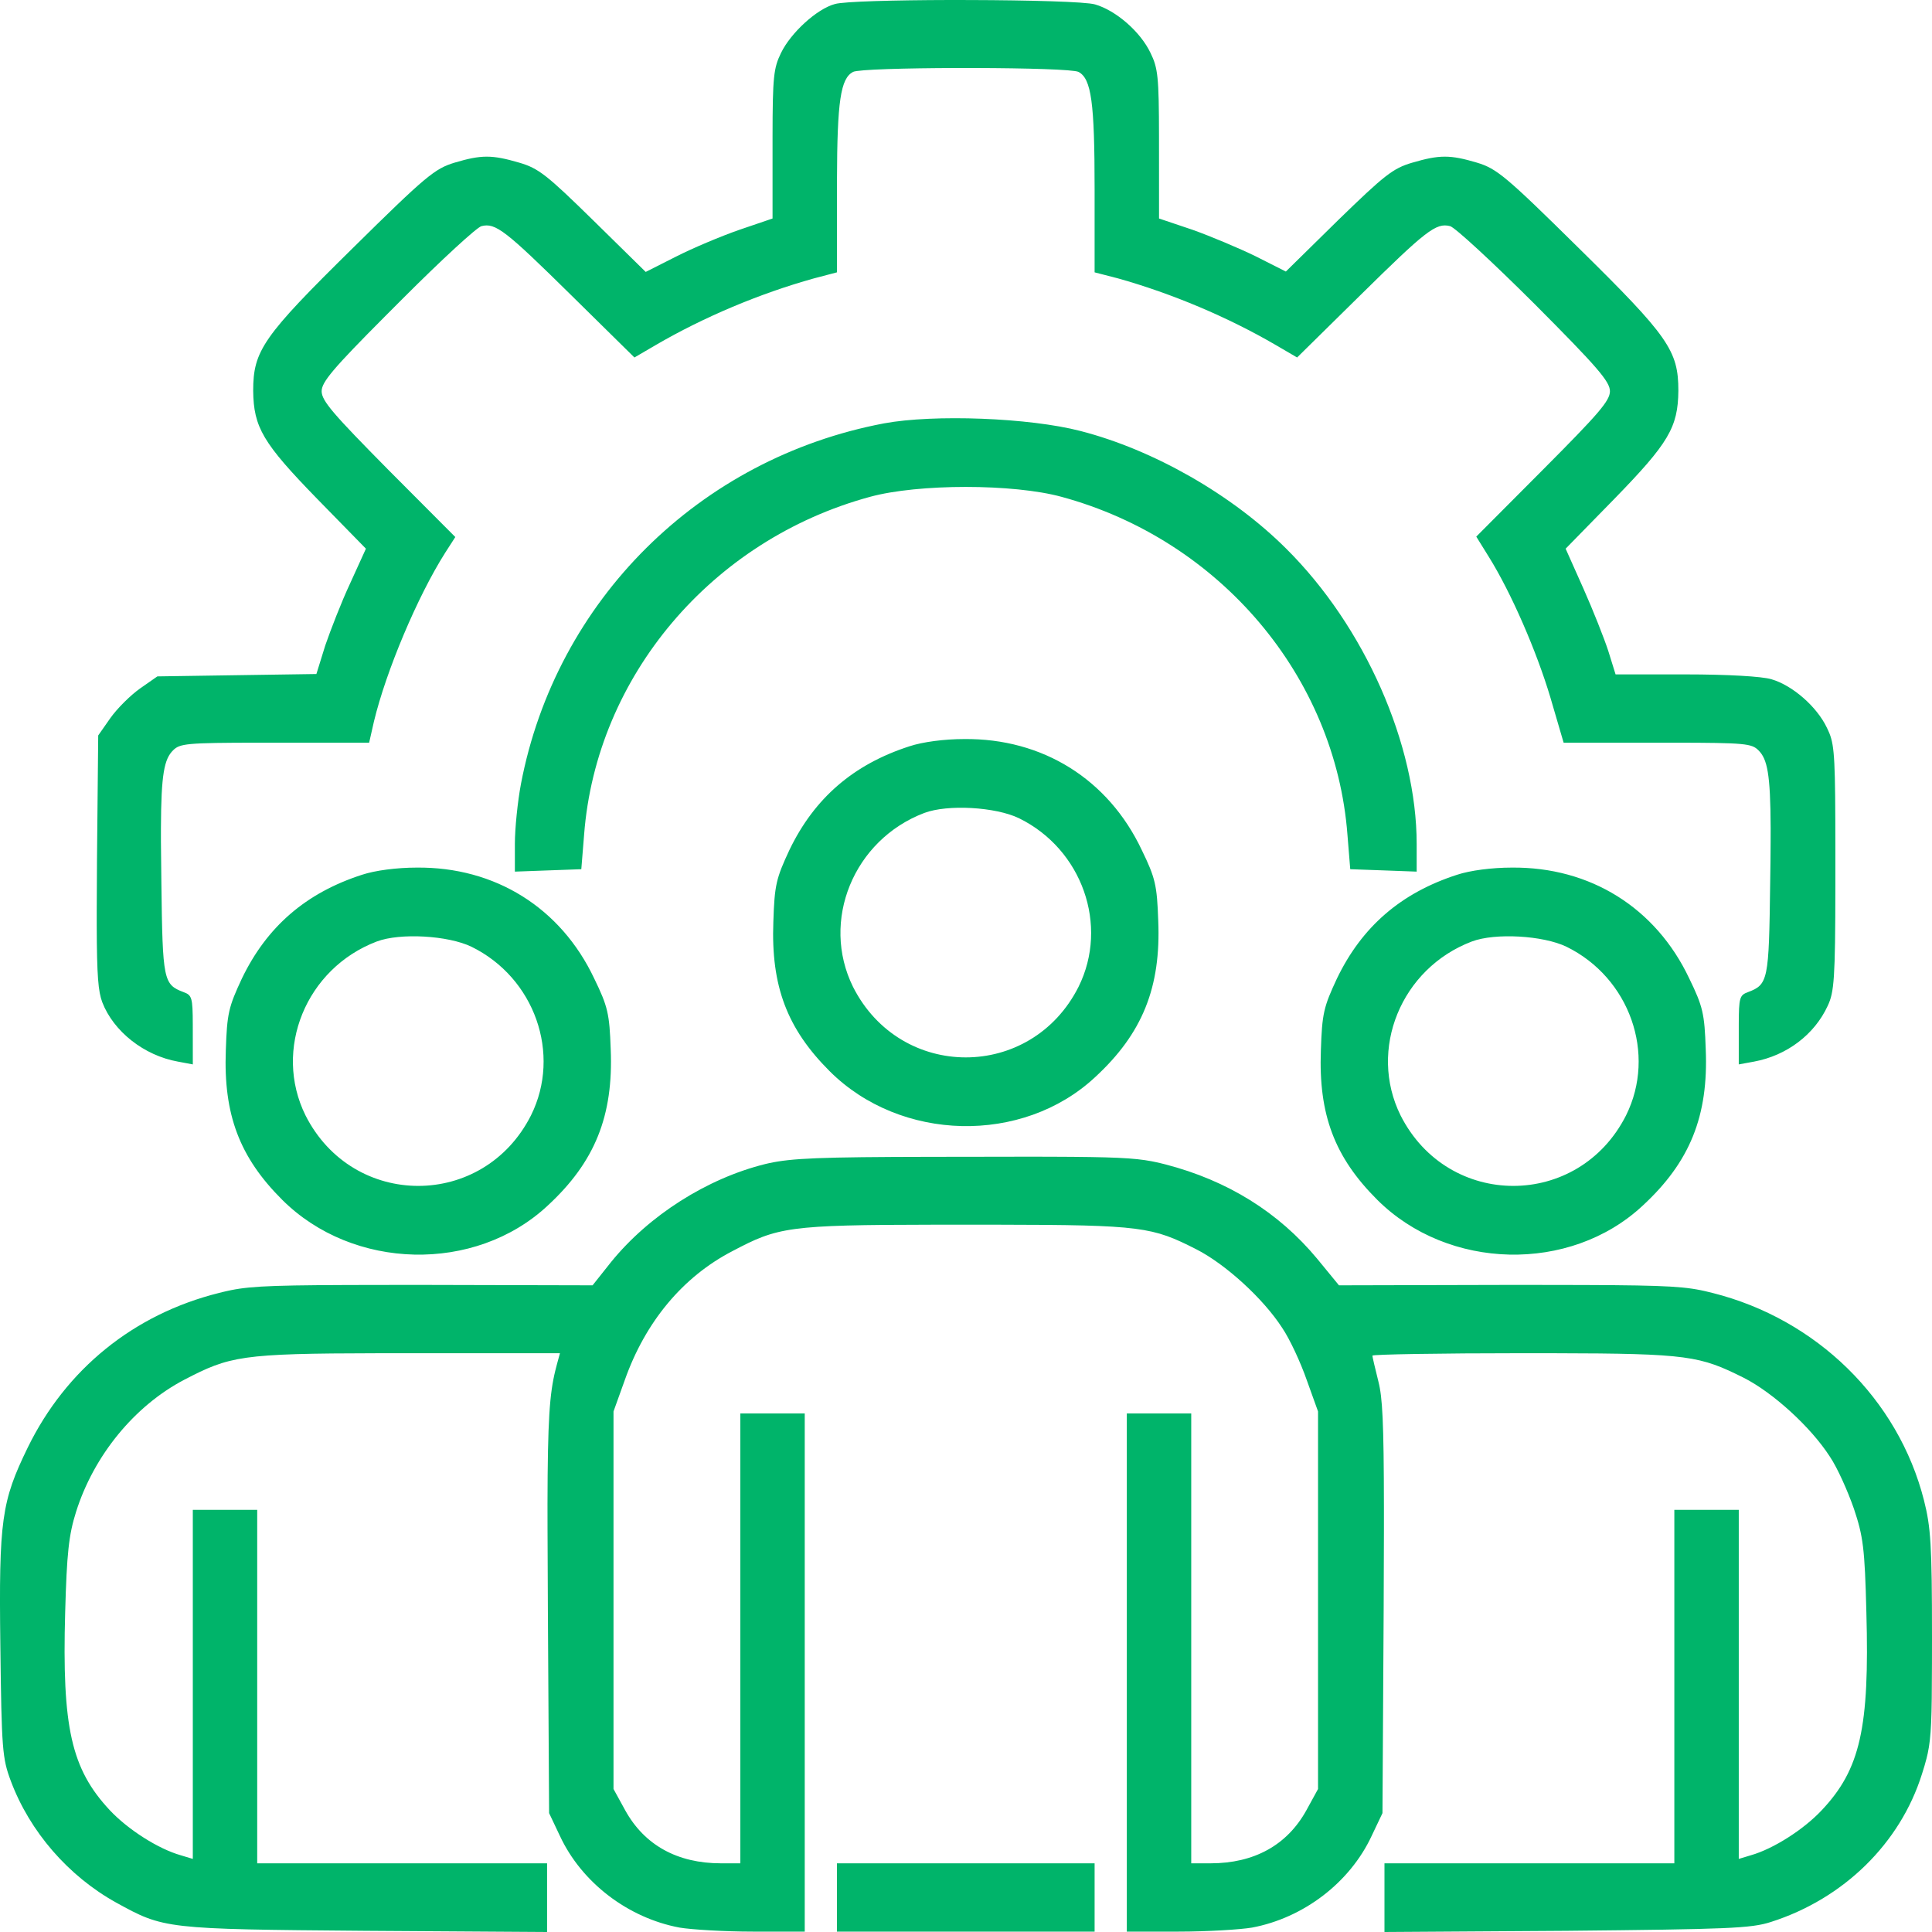 <?xml version="1.0" encoding="UTF-8"?>
<svg width="60px" height="60px" viewBox="0 0 60 60" version="1.1" xmlns="http://www.w3.org/2000/svg" xmlns:xlink="http://www.w3.org/1999/xlink">
    <title>Dedicated data team@1x</title>
    <g id="Page-1" stroke="none" stroke-width="1" fill="none" fill-rule="evenodd">
        <g id="iFrame-DFS-PPC-page" transform="translate(-1350, -2108)" fill="#00B46A" fill-rule="nonzero">
            <path d="M1382.198,2143.922 L1382.645,2143.923 C1384.559,2143.929 1385.221,2143.961 1385.77,2144.065 L1385.891,2144.09 C1385.991,2144.111 1386.089,2144.135 1386.195,2144.162 C1388.12,2144.661 1389.708,2145.647 1390.908,2147.094 L1391.583,2147.917 L1396.885,2147.904 L1398.121,2147.905 C1401.33,2147.908 1402.135,2147.93 1402.821,2148.069 L1402.942,2148.095 C1403.022,2148.113 1403.102,2148.132 1403.186,2148.154 C1406.412,2148.965 1408.95,2151.447 1409.75,2154.59 C1409.962,2155.426 1410,2155.975 1410,2158.832 L1410,2158.981 L1409.999,2159.664 C1409.996,2161.344 1409.977,2161.939 1409.867,2162.454 L1409.831,2162.607 C1409.793,2162.76 1409.746,2162.914 1409.687,2163.098 C1409.012,2165.243 1407.262,2166.965 1404.999,2167.688 C1404.386,2167.888 1403.661,2167.913 1398.66,2167.963 L1392.996,2168 L1392.996,2165.867 L1401.998,2165.867 L1401.998,2154.89 L1403.999,2154.89 L1403.999,2165.73 L1404.374,2165.617 C1405.074,2165.418 1406.012,2164.819 1406.574,2164.22 C1407.774,2162.948 1408.062,2161.663 1407.962,2158.071 C1407.912,2156.075 1407.862,2155.713 1407.574,2154.852 C1407.387,2154.316 1407.062,2153.58 1406.824,2153.231 C1406.237,2152.32 1405.061,2151.247 1404.149,2150.786 C1402.797,2150.112 1402.445,2150.033 1398.265,2150.026 L1397.626,2150.025 L1397.285,2150.025 C1394.722,2150.025 1392.621,2150.062 1392.621,2150.1 C1392.621,2150.137 1392.709,2150.511 1392.809,2150.911 C1392.932,2151.395 1392.976,2152.131 1392.979,2154.819 L1392.979,2155.554 C1392.978,2156.248 1392.975,2157.051 1392.971,2157.983 L1392.934,2164.308 L1392.596,2165.019 C1391.921,2166.466 1390.483,2167.563 1388.883,2167.863 C1388.52,2167.925 1387.482,2167.988 1386.607,2167.988 L1384.994,2167.988 L1384.994,2151.896 L1386.995,2151.896 L1386.995,2165.867 L1387.595,2165.867 C1388.945,2165.867 1389.97,2165.306 1390.571,2164.22 L1390.933,2163.559 L1390.933,2151.834 L1390.583,2150.861 C1390.396,2150.324 1390.058,2149.588 1389.82,2149.239 C1389.233,2148.329 1388.057,2147.256 1387.145,2146.794 C1385.789,2146.106 1385.471,2146.04 1380.993,2146.034 L1379.002,2146.034 C1374.456,2146.04 1374.158,2146.109 1372.741,2146.857 C1371.204,2147.655 1370.041,2149.052 1369.403,2150.861 L1369.053,2151.834 L1369.053,2163.559 L1369.416,2164.22 C1370.016,2165.306 1371.041,2165.867 1372.391,2165.867 L1372.992,2165.867 L1372.992,2151.896 L1374.992,2151.896 L1374.992,2167.988 L1373.379,2167.988 C1372.504,2167.988 1371.466,2167.925 1371.104,2167.863 C1369.503,2167.563 1368.065,2166.466 1367.39,2165.019 L1367.053,2164.308 L1367.015,2158.008 C1367.009,2157.031 1367.005,2156.195 1367.004,2155.476 L1367.003,2154.715 C1367.008,2152.093 1367.068,2151.293 1367.246,2150.564 L1367.297,2150.366 L1367.315,2150.299 L1367.39,2150.025 L1362.714,2150.025 L1362.543,2150.025 L1361.738,2150.026 C1357.471,2150.033 1357.137,2150.115 1355.725,2150.848 C1354.175,2151.659 1352.912,2153.206 1352.362,2154.952 C1352.137,2155.663 1352.074,2156.237 1352.024,2158.071 C1351.924,2161.651 1352.212,2162.936 1353.412,2164.22 C1353.975,2164.819 1354.912,2165.418 1355.613,2165.617 L1355.988,2165.73 L1355.988,2154.89 L1357.988,2154.89 L1357.988,2165.867 L1366.99,2165.867 L1366.99,2168 L1361.339,2167.963 C1355.112,2167.913 1355.087,2167.9 1353.612,2167.089 C1352.124,2166.266 1350.924,2164.882 1350.336,2163.31 C1350.074,2162.611 1350.049,2162.337 1350.011,2159.119 C1349.961,2155.189 1350.049,2154.628 1350.861,2152.956 C1352.049,2150.524 1354.15,2148.815 1356.8,2148.154 C1356.842,2148.143 1356.883,2148.133 1356.924,2148.123 L1357.045,2148.095 L1357.165,2148.069 C1357.851,2147.93 1358.656,2147.908 1361.866,2147.905 L1363.102,2147.904 L1368.403,2147.917 L1368.978,2147.193 C1370.153,2145.746 1371.954,2144.599 1373.767,2144.15 L1373.884,2144.123 C1374.592,2143.972 1375.416,2143.931 1378.991,2143.926 L1379.943,2143.925 C1380.388,2143.924 1380.795,2143.923 1381.17,2143.923 L1381.707,2143.922 C1381.878,2143.922 1382.042,2143.922 1382.198,2143.922 Z M1383.994,2165.867 L1383.994,2167.988 L1375.992,2167.988 L1375.992,2165.867 L1383.994,2165.867 Z M1362.939,2134.944 C1365.377,2134.919 1367.415,2136.191 1368.453,2138.387 C1368.878,2139.26 1368.928,2139.484 1368.966,2140.582 C1369.053,2142.653 1368.478,2144.087 1367.003,2145.447 C1364.752,2147.543 1360.964,2147.455 1358.763,2145.26 C1357.438,2143.938 1356.938,2142.615 1357.013,2140.62 C1357.05,2139.472 1357.1,2139.272 1357.513,2138.387 C1358.288,2136.778 1359.501,2135.73 1361.239,2135.168 C1361.651,2135.031 1362.327,2134.944 1362.939,2134.944 Z M1396.947,2134.944 C1399.385,2134.919 1401.423,2136.191 1402.461,2138.387 C1402.886,2139.26 1402.936,2139.484 1402.973,2140.582 C1403.061,2142.653 1402.486,2144.087 1401.01,2145.447 C1398.76,2147.543 1394.972,2147.455 1392.771,2145.26 C1391.446,2143.938 1390.946,2142.615 1391.021,2140.62 C1391.058,2139.472 1391.108,2139.272 1391.521,2138.387 C1392.296,2136.778 1393.509,2135.73 1395.247,2135.168 C1395.659,2135.031 1396.334,2134.944 1396.947,2134.944 Z M1361.701,2137.239 C1359.501,2138.075 1358.476,2140.595 1359.488,2142.64 C1360.964,2145.559 1365.015,2145.559 1366.49,2142.64 C1367.44,2140.732 1366.603,2138.362 1364.64,2137.401 C1363.914,2137.052 1362.427,2136.965 1361.701,2137.239 Z M1395.709,2137.239 C1393.509,2138.075 1392.484,2140.595 1393.496,2142.64 C1394.972,2145.559 1399.022,2145.559 1400.498,2142.64 C1401.448,2140.732 1400.61,2138.362 1398.647,2137.401 C1397.922,2137.052 1396.434,2136.965 1395.709,2137.239 Z M1379.943,2130.952 C1382.381,2130.927 1384.419,2132.2 1385.457,2134.395 C1385.882,2135.268 1385.932,2135.493 1385.97,2136.591 C1386.057,2138.661 1385.482,2140.096 1384.007,2141.455 C1381.756,2143.551 1377.968,2143.464 1375.767,2141.268 C1374.442,2139.946 1373.942,2138.624 1374.017,2136.628 C1374.054,2135.48 1374.104,2135.281 1374.517,2134.395 C1375.292,2132.786 1376.505,2131.738 1378.243,2131.177 C1378.655,2131.04 1379.331,2130.952 1379.943,2130.952 Z M1380.133,2108.001 C1381.952,2108.006 1383.727,2108.053 1384.007,2108.137 C1384.657,2108.324 1385.419,2108.986 1385.732,2109.647 C1385.96,2110.114 1385.992,2110.385 1385.994,2112.249 L1385.995,2114.786 L1387.032,2115.135 C1387.595,2115.335 1388.483,2115.709 1388.995,2115.959 L1389.933,2116.433 L1391.558,2114.836 C1392.996,2113.439 1393.259,2113.227 1393.859,2113.052 C1394.709,2112.803 1395.034,2112.803 1395.872,2113.052 C1396.484,2113.239 1396.759,2113.464 1399.022,2115.697 C1401.823,2118.453 1402.123,2118.89 1402.123,2120.137 C1402.111,2121.272 1401.823,2121.759 1400.135,2123.493 L1398.622,2125.04 L1399.173,2126.275 C1399.473,2126.948 1399.823,2127.834 1399.948,2128.22 L1400.173,2128.944 L1402.348,2128.944 C1403.649,2128.944 1404.724,2129.006 1405.011,2129.094 C1405.662,2129.281 1406.424,2129.942 1406.737,2130.603 C1406.751,2130.632 1406.765,2130.661 1406.777,2130.689 L1406.814,2130.773 C1406.978,2131.182 1406.997,2131.682 1406.999,2134.358 L1406.999,2135.531 C1406.996,2138.402 1406.961,2138.813 1406.762,2139.235 C1406.349,2140.133 1405.486,2140.782 1404.474,2140.969 L1403.999,2141.056 L1403.999,2139.817 C1404.001,2138.977 1404.027,2138.905 1404.286,2138.811 C1404.911,2138.574 1404.936,2138.449 1404.974,2135.443 C1404.982,2134.952 1404.987,2134.521 1404.988,2134.144 L1404.989,2133.715 C1404.983,2132.03 1404.885,2131.574 1404.611,2131.302 C1404.401,2131.092 1404.202,2131.067 1401.981,2131.065 L1398.56,2131.065 L1398.147,2129.655 C1397.722,2128.233 1396.935,2126.412 1396.234,2125.289 L1395.847,2124.665 L1397.922,2122.582 C1399.635,2120.861 1399.998,2120.449 1399.998,2120.15 C1399.998,2119.85 1399.61,2119.401 1397.66,2117.443 C1396.359,2116.146 1395.184,2115.06 1395.034,2115.023 C1394.596,2114.911 1394.284,2115.16 1392.233,2117.181 L1390.283,2119.102 L1389.62,2118.715 C1388.145,2117.855 1386.407,2117.119 1384.719,2116.645 L1383.994,2116.458 L1383.994,2113.875 C1383.994,2111.181 1383.894,2110.445 1383.494,2110.233 C1383.347,2110.157 1381.857,2110.116 1380.288,2110.112 L1379.698,2110.112 C1378.129,2110.116 1376.639,2110.157 1376.492,2110.233 C1376.106,2110.438 1375.999,2111.131 1375.993,2113.604 L1375.992,2116.458 L1375.28,2116.645 C1373.579,2117.119 1371.841,2117.855 1370.366,2118.715 L1369.703,2119.102 L1367.753,2117.181 C1365.702,2115.16 1365.39,2114.911 1364.952,2115.023 C1364.809,2115.059 1363.727,2116.053 1362.506,2117.275 L1361.967,2117.815 C1360.326,2119.461 1359.989,2119.87 1359.989,2120.15 C1359.989,2120.449 1360.351,2120.861 1362.064,2122.595 L1364.14,2124.678 L1363.827,2125.164 C1362.964,2126.524 1361.989,2128.844 1361.614,2130.403 L1361.464,2131.065 L1358.041,2131.065 C1355.785,2131.067 1355.586,2131.092 1355.375,2131.302 C1355.102,2131.574 1355.004,2132.03 1354.998,2133.715 L1354.998,2134.144 C1355,2134.521 1355.005,2134.952 1355.012,2135.443 C1355.05,2138.449 1355.075,2138.574 1355.7,2138.811 C1355.959,2138.905 1355.985,2138.977 1355.987,2139.817 L1355.988,2141.056 L1355.525,2140.969 C1354.475,2140.782 1353.525,2140.033 1353.175,2139.123 C1353.053,2138.795 1353.008,2138.328 1353.004,2136.73 L1353.004,2136.307 C1353.004,2135.858 1353.007,2135.335 1353.012,2134.719 L1353.05,2130.84 L1353.425,2130.304 C1353.637,2130.004 1354.05,2129.593 1354.35,2129.381 L1354.887,2129.006 L1357.35,2128.969 L1359.826,2128.932 L1360.101,2128.046 C1360.264,2127.572 1360.601,2126.699 1360.876,2126.112 L1361.364,2125.04 L1359.851,2123.493 C1358.163,2121.759 1357.876,2121.272 1357.863,2120.137 C1357.863,2118.89 1358.163,2118.453 1360.964,2115.697 C1363.227,2113.464 1363.502,2113.239 1364.115,2113.052 C1364.952,2112.803 1365.277,2112.803 1366.127,2113.052 C1366.728,2113.227 1366.99,2113.439 1368.428,2114.848 L1370.053,2116.445 L1370.991,2115.971 C1371.504,2115.709 1372.391,2115.335 1372.967,2115.135 L1373.992,2114.786 L1373.992,2112.249 C1373.994,2110.385 1374.026,2110.114 1374.254,2109.647 C1374.554,2109.023 1375.367,2108.275 1375.93,2108.125 C1376.198,2108.045 1377.789,2108.004 1379.492,2108 L1380.133,2108.001 Z M1378.705,2133.247 C1376.505,2134.083 1375.48,2136.603 1376.492,2138.649 C1377.968,2141.568 1382.019,2141.568 1383.494,2138.649 C1384.444,2136.74 1383.606,2134.37 1381.644,2133.41 C1380.918,2133.06 1379.431,2132.973 1378.705,2133.247 Z M1383.556,2121.385 C1385.832,2121.971 1388.27,2123.368 1389.945,2125.04 C1392.383,2127.46 1393.996,2131.127 1393.996,2134.208 L1393.996,2135.069 L1392.971,2135.031 L1391.933,2134.994 L1391.846,2133.921 C1391.471,2129.006 1387.882,2124.765 1382.969,2123.43 C1381.468,2123.019 1378.518,2123.019 1377.017,2123.43 C1372.104,2124.765 1368.516,2129.006 1368.14,2133.921 L1368.053,2134.994 L1367.028,2135.031 L1365.99,2135.069 L1365.99,2134.208 C1365.99,2133.722 1366.077,2132.886 1366.178,2132.349 C1367.265,2126.649 1371.716,2122.233 1377.455,2121.148 C1379.005,2120.861 1381.969,2120.973 1383.556,2121.385 Z" id="Dedicated-data-team"></path>
        </g>
    </g>
</svg>
